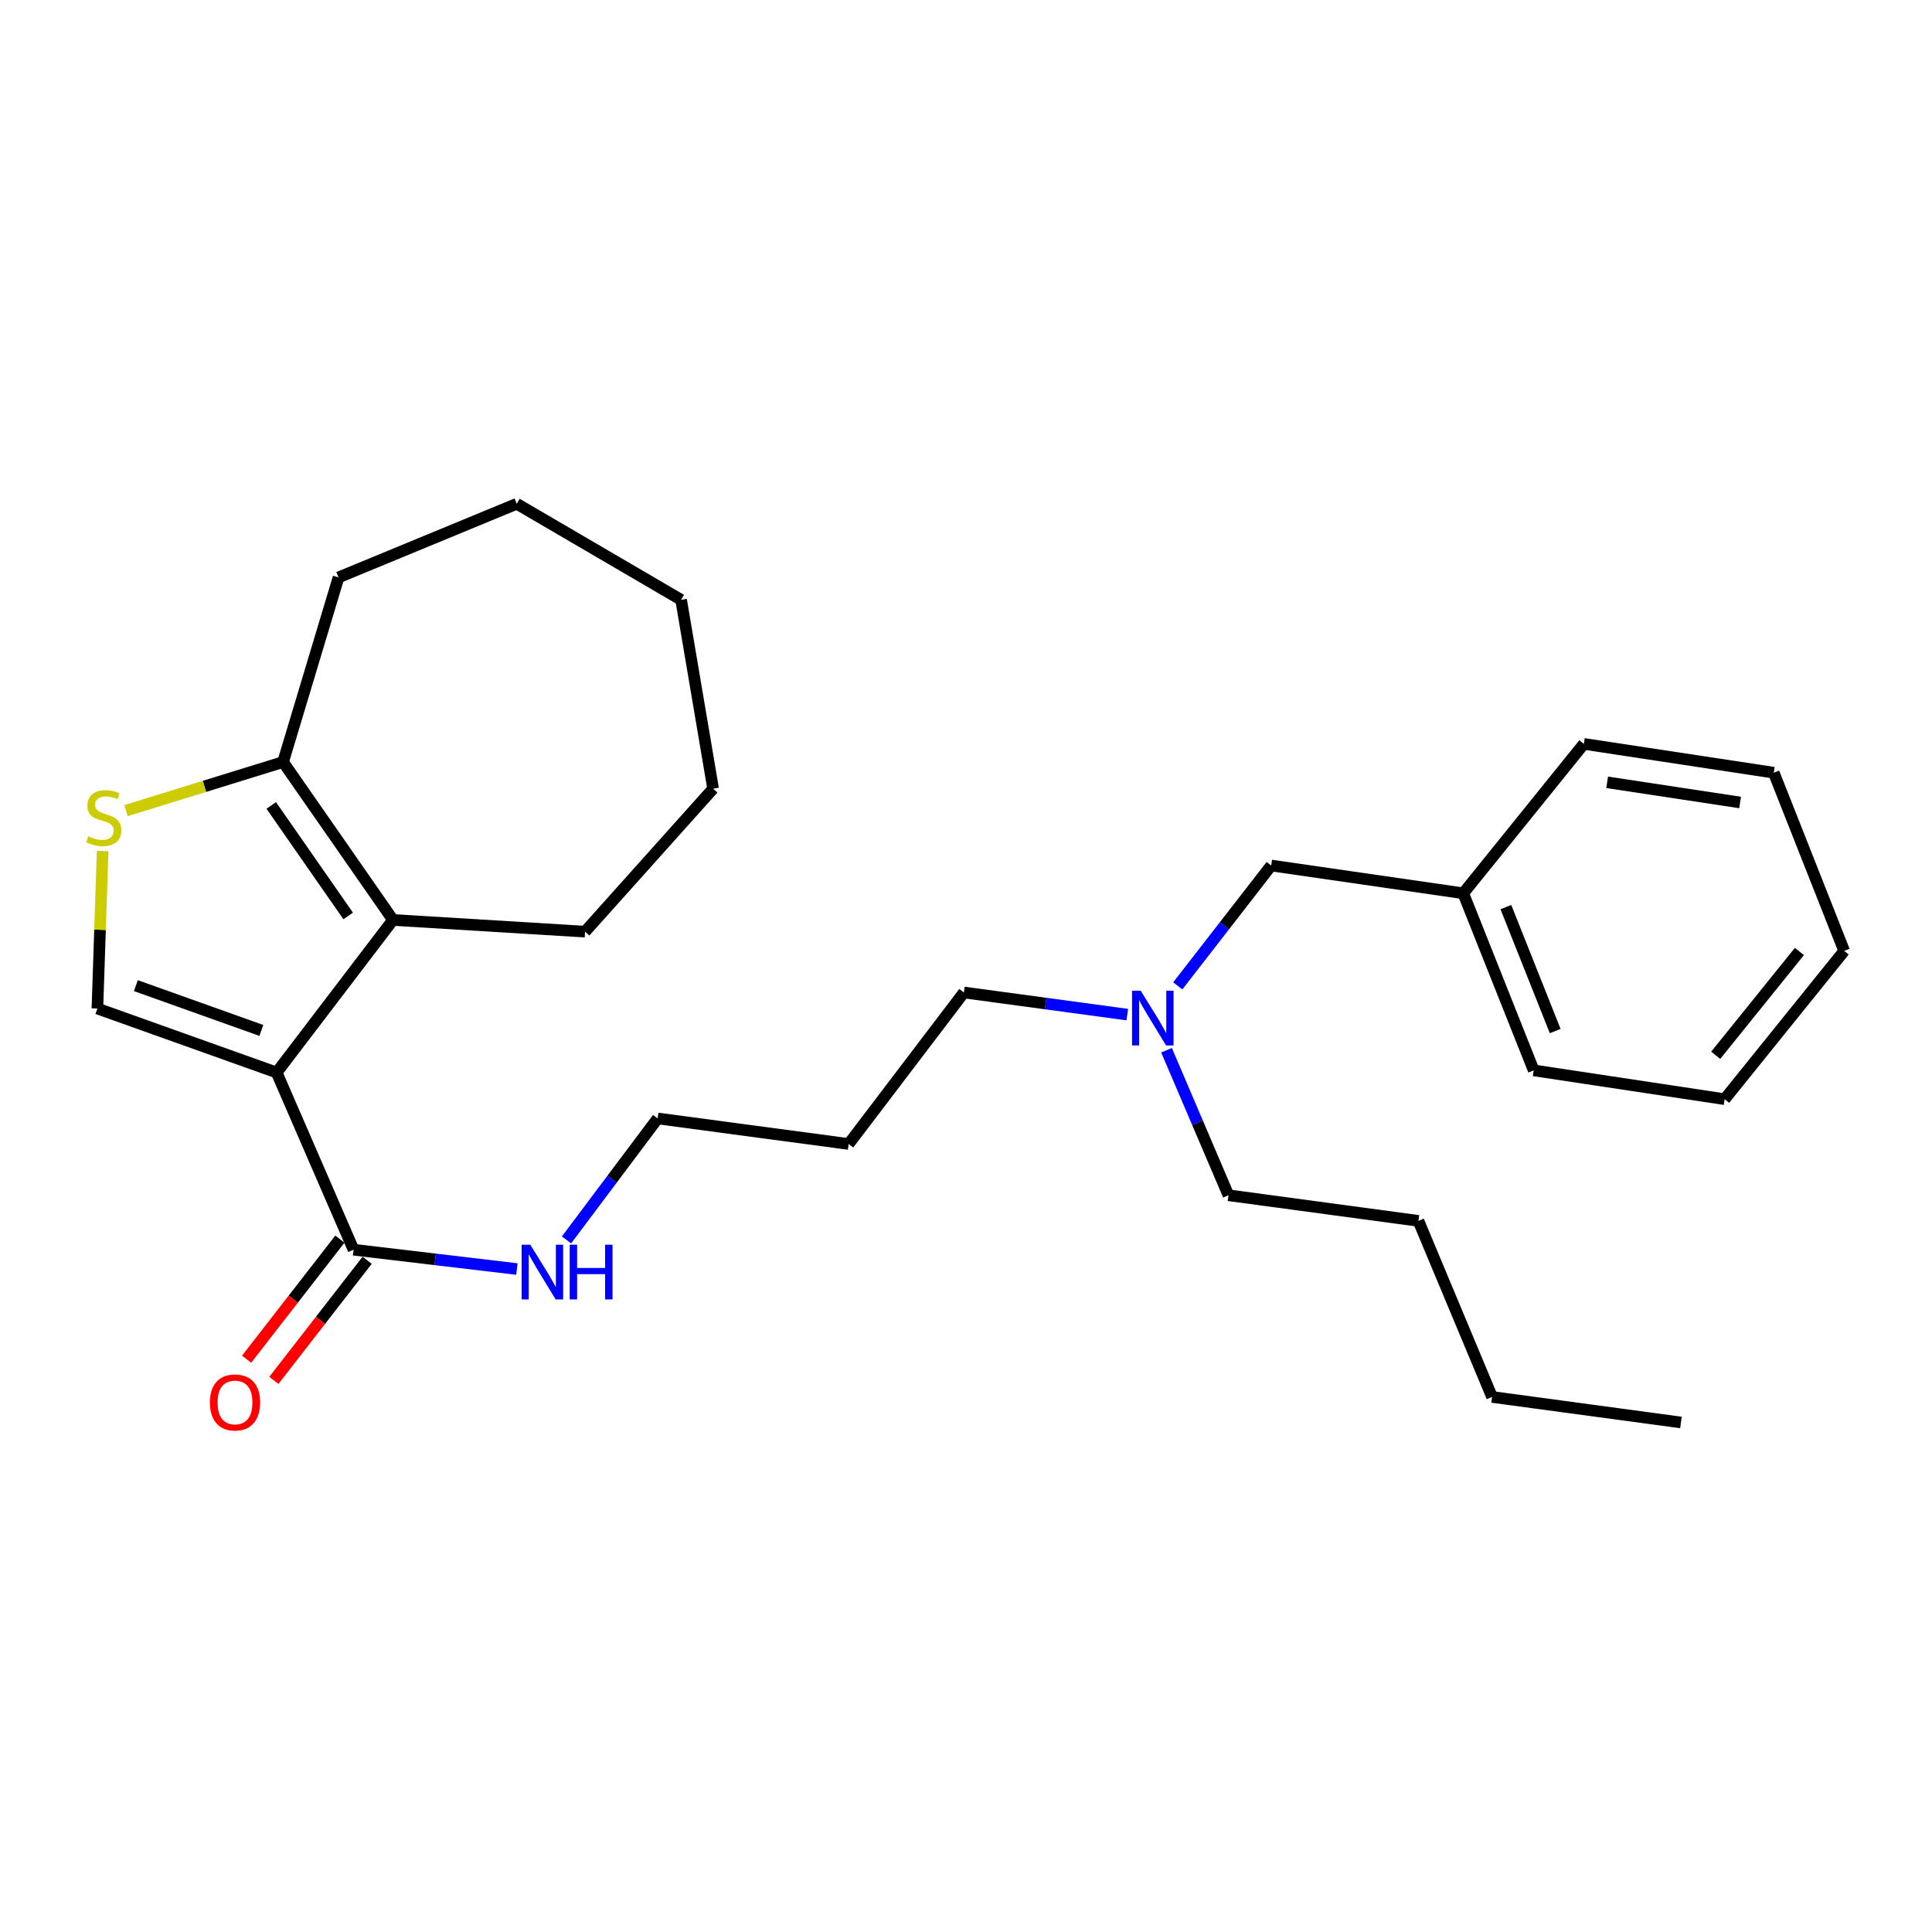 <?xml version='1.0' encoding='iso-8859-1'?>
<svg version='1.1' baseProfile='full'
              xmlns='http://www.w3.org/2000/svg'
                      xmlns:rdkit='http://www.rdkit.org/xml'
                      xmlns:xlink='http://www.w3.org/1999/xlink'
                  xml:space='preserve'
width='1000px' height='1000px' viewBox='0 0 1000 1000'>
<!-- END OF HEADER -->
<rect style='opacity:1.0;fill:#FFFFFF;stroke:none' width='1000' height='1000' x='0' y='0'> </rect>
<path class='bond-0' d='M 143.189,555.136 L 203.412,476.162' style='fill:none;fill-rule:evenodd;stroke:#000000;stroke-width:6px;stroke-linecap:butt;stroke-linejoin:miter;stroke-opacity:1' />
<path class='bond-1' d='M 143.189,555.136 L 50.415,522.018' style='fill:none;fill-rule:evenodd;stroke:#000000;stroke-width:6px;stroke-linecap:butt;stroke-linejoin:miter;stroke-opacity:1' />
<path class='bond-1' d='M 135.277,533.349 L 70.335,510.167' style='fill:none;fill-rule:evenodd;stroke:#000000;stroke-width:6px;stroke-linecap:butt;stroke-linejoin:miter;stroke-opacity:1' />
<path class='bond-3' d='M 143.189,555.136 L 182.984,646.839' style='fill:none;fill-rule:evenodd;stroke:#000000;stroke-width:6px;stroke-linecap:butt;stroke-linejoin:miter;stroke-opacity:1' />
<path class='bond-4' d='M 203.412,476.162 L 146.523,394.43' style='fill:none;fill-rule:evenodd;stroke:#000000;stroke-width:6px;stroke-linecap:butt;stroke-linejoin:miter;stroke-opacity:1' />
<path class='bond-4' d='M 180.221,474.104 L 140.399,416.892' style='fill:none;fill-rule:evenodd;stroke:#000000;stroke-width:6px;stroke-linecap:butt;stroke-linejoin:miter;stroke-opacity:1' />
<path class='bond-9' d='M 203.412,476.162 L 302.823,482.224' style='fill:none;fill-rule:evenodd;stroke:#000000;stroke-width:6px;stroke-linecap:butt;stroke-linejoin:miter;stroke-opacity:1' />
<path class='bond-2' d='M 50.415,522.018 L 51.773,481.257' style='fill:none;fill-rule:evenodd;stroke:#000000;stroke-width:6px;stroke-linecap:butt;stroke-linejoin:miter;stroke-opacity:1' />
<path class='bond-2' d='M 51.773,481.257 L 53.131,440.496' style='fill:none;fill-rule:evenodd;stroke:#CCCC00;stroke-width:6px;stroke-linecap:butt;stroke-linejoin:miter;stroke-opacity:1' />
<path class='bond-27' d='M 65.218,419.582 L 105.87,407.006' style='fill:none;fill-rule:evenodd;stroke:#CCCC00;stroke-width:6px;stroke-linecap:butt;stroke-linejoin:miter;stroke-opacity:1' />
<path class='bond-27' d='M 105.87,407.006 L 146.523,394.43' style='fill:none;fill-rule:evenodd;stroke:#000000;stroke-width:6px;stroke-linecap:butt;stroke-linejoin:miter;stroke-opacity:1' />
<path class='bond-5' d='M 175.931,641.362 L 151.792,672.443' style='fill:none;fill-rule:evenodd;stroke:#000000;stroke-width:6px;stroke-linecap:butt;stroke-linejoin:miter;stroke-opacity:1' />
<path class='bond-5' d='M 151.792,672.443 L 127.652,703.525' style='fill:none;fill-rule:evenodd;stroke:#FF0000;stroke-width:6px;stroke-linecap:butt;stroke-linejoin:miter;stroke-opacity:1' />
<path class='bond-5' d='M 190.036,652.316 L 165.896,683.398' style='fill:none;fill-rule:evenodd;stroke:#000000;stroke-width:6px;stroke-linecap:butt;stroke-linejoin:miter;stroke-opacity:1' />
<path class='bond-5' d='M 165.896,683.398 L 141.756,714.479' style='fill:none;fill-rule:evenodd;stroke:#FF0000;stroke-width:6px;stroke-linecap:butt;stroke-linejoin:miter;stroke-opacity:1' />
<path class='bond-6' d='M 182.984,646.839 L 225.261,651.846' style='fill:none;fill-rule:evenodd;stroke:#000000;stroke-width:6px;stroke-linecap:butt;stroke-linejoin:miter;stroke-opacity:1' />
<path class='bond-6' d='M 225.261,651.846 L 267.537,656.853' style='fill:none;fill-rule:evenodd;stroke:#0000FF;stroke-width:6px;stroke-linecap:butt;stroke-linejoin:miter;stroke-opacity:1' />
<path class='bond-12' d='M 146.523,394.43 L 175.235,298.858' style='fill:none;fill-rule:evenodd;stroke:#000000;stroke-width:6px;stroke-linecap:butt;stroke-linejoin:miter;stroke-opacity:1' />
<path class='bond-14' d='M 293.227,641.772 L 316.811,610.34' style='fill:none;fill-rule:evenodd;stroke:#0000FF;stroke-width:6px;stroke-linecap:butt;stroke-linejoin:miter;stroke-opacity:1' />
<path class='bond-14' d='M 316.811,610.34 L 340.395,578.907' style='fill:none;fill-rule:evenodd;stroke:#000000;stroke-width:6px;stroke-linecap:butt;stroke-linejoin:miter;stroke-opacity:1' />
<path class='bond-7' d='M 583.476,525.16 L 541.192,519.432' style='fill:none;fill-rule:evenodd;stroke:#0000FF;stroke-width:6px;stroke-linecap:butt;stroke-linejoin:miter;stroke-opacity:1' />
<path class='bond-7' d='M 541.192,519.432 L 498.908,513.704' style='fill:none;fill-rule:evenodd;stroke:#000000;stroke-width:6px;stroke-linecap:butt;stroke-linejoin:miter;stroke-opacity:1' />
<path class='bond-8' d='M 609.614,510.29 L 633.796,479.138' style='fill:none;fill-rule:evenodd;stroke:#0000FF;stroke-width:6px;stroke-linecap:butt;stroke-linejoin:miter;stroke-opacity:1' />
<path class='bond-8' d='M 633.796,479.138 L 657.977,447.985' style='fill:none;fill-rule:evenodd;stroke:#000000;stroke-width:6px;stroke-linecap:butt;stroke-linejoin:miter;stroke-opacity:1' />
<path class='bond-15' d='M 603.796,543.603 L 619.824,581.132' style='fill:none;fill-rule:evenodd;stroke:#0000FF;stroke-width:6px;stroke-linecap:butt;stroke-linejoin:miter;stroke-opacity:1' />
<path class='bond-15' d='M 619.824,581.132 L 635.853,618.662' style='fill:none;fill-rule:evenodd;stroke:#000000;stroke-width:6px;stroke-linecap:butt;stroke-linejoin:miter;stroke-opacity:1' />
<path class='bond-10' d='M 657.977,447.985 L 757.379,462.361' style='fill:none;fill-rule:evenodd;stroke:#000000;stroke-width:6px;stroke-linecap:butt;stroke-linejoin:miter;stroke-opacity:1' />
<path class='bond-20' d='M 302.823,482.224 L 369.108,408.231' style='fill:none;fill-rule:evenodd;stroke:#000000;stroke-width:6px;stroke-linecap:butt;stroke-linejoin:miter;stroke-opacity:1' />
<path class='bond-16' d='M 757.379,462.361 L 793.84,554.025' style='fill:none;fill-rule:evenodd;stroke:#000000;stroke-width:6px;stroke-linecap:butt;stroke-linejoin:miter;stroke-opacity:1' />
<path class='bond-16' d='M 779.442,469.51 L 804.964,533.675' style='fill:none;fill-rule:evenodd;stroke:#000000;stroke-width:6px;stroke-linecap:butt;stroke-linejoin:miter;stroke-opacity:1' />
<path class='bond-17' d='M 757.379,462.361 L 819.794,385.035' style='fill:none;fill-rule:evenodd;stroke:#000000;stroke-width:6px;stroke-linecap:butt;stroke-linejoin:miter;stroke-opacity:1' />
<path class='bond-11' d='M 439.261,592.132 L 340.395,578.907' style='fill:none;fill-rule:evenodd;stroke:#000000;stroke-width:6px;stroke-linecap:butt;stroke-linejoin:miter;stroke-opacity:1' />
<path class='bond-13' d='M 439.261,592.132 L 498.908,513.704' style='fill:none;fill-rule:evenodd;stroke:#000000;stroke-width:6px;stroke-linecap:butt;stroke-linejoin:miter;stroke-opacity:1' />
<path class='bond-21' d='M 175.235,298.858 L 267.474,260.76' style='fill:none;fill-rule:evenodd;stroke:#000000;stroke-width:6px;stroke-linecap:butt;stroke-linejoin:miter;stroke-opacity:1' />
<path class='bond-18' d='M 635.853,618.662 L 734.183,631.927' style='fill:none;fill-rule:evenodd;stroke:#000000;stroke-width:6px;stroke-linecap:butt;stroke-linejoin:miter;stroke-opacity:1' />
<path class='bond-23' d='M 793.84,554.025 L 892.666,568.936' style='fill:none;fill-rule:evenodd;stroke:#000000;stroke-width:6px;stroke-linecap:butt;stroke-linejoin:miter;stroke-opacity:1' />
<path class='bond-24' d='M 819.794,385.035 L 918.104,399.946' style='fill:none;fill-rule:evenodd;stroke:#000000;stroke-width:6px;stroke-linecap:butt;stroke-linejoin:miter;stroke-opacity:1' />
<path class='bond-24' d='M 831.862,404.928 L 900.68,415.366' style='fill:none;fill-rule:evenodd;stroke:#000000;stroke-width:6px;stroke-linecap:butt;stroke-linejoin:miter;stroke-opacity:1' />
<path class='bond-19' d='M 734.183,631.927 L 772.291,723.054' style='fill:none;fill-rule:evenodd;stroke:#000000;stroke-width:6px;stroke-linecap:butt;stroke-linejoin:miter;stroke-opacity:1' />
<path class='bond-22' d='M 772.291,723.054 L 870.055,736.27' style='fill:none;fill-rule:evenodd;stroke:#000000;stroke-width:6px;stroke-linecap:butt;stroke-linejoin:miter;stroke-opacity:1' />
<path class='bond-25' d='M 369.108,408.231 L 352.539,310.466' style='fill:none;fill-rule:evenodd;stroke:#000000;stroke-width:6px;stroke-linecap:butt;stroke-linejoin:miter;stroke-opacity:1' />
<path class='bond-28' d='M 267.474,260.76 L 352.539,310.466' style='fill:none;fill-rule:evenodd;stroke:#000000;stroke-width:6px;stroke-linecap:butt;stroke-linejoin:miter;stroke-opacity:1' />
<path class='bond-29' d='M 892.666,568.936 L 954.545,492.185' style='fill:none;fill-rule:evenodd;stroke:#000000;stroke-width:6px;stroke-linecap:butt;stroke-linejoin:miter;stroke-opacity:1' />
<path class='bond-29' d='M 888.045,546.215 L 931.361,492.489' style='fill:none;fill-rule:evenodd;stroke:#000000;stroke-width:6px;stroke-linecap:butt;stroke-linejoin:miter;stroke-opacity:1' />
<path class='bond-26' d='M 918.104,399.946 L 954.545,492.185' style='fill:none;fill-rule:evenodd;stroke:#000000;stroke-width:6px;stroke-linecap:butt;stroke-linejoin:miter;stroke-opacity:1' />
<path  class='atom-3' d='M 45.709 432.862
Q 46.029 432.982, 47.349 433.542
Q 48.669 434.102, 50.109 434.462
Q 51.589 434.782, 53.029 434.782
Q 55.709 434.782, 57.269 433.502
Q 58.829 432.182, 58.829 429.902
Q 58.829 428.342, 58.029 427.382
Q 57.269 426.422, 56.069 425.902
Q 54.869 425.382, 52.869 424.782
Q 50.349 424.022, 48.829 423.302
Q 47.349 422.582, 46.269 421.062
Q 45.229 419.542, 45.229 416.982
Q 45.229 413.422, 47.629 411.222
Q 50.069 409.022, 54.869 409.022
Q 58.149 409.022, 61.869 410.582
L 60.949 413.662
Q 57.549 412.262, 54.989 412.262
Q 52.229 412.262, 50.709 413.422
Q 49.189 414.542, 49.229 416.502
Q 49.229 418.022, 49.989 418.942
Q 50.789 419.862, 51.909 420.382
Q 53.069 420.902, 54.989 421.502
Q 57.549 422.302, 59.069 423.102
Q 60.589 423.902, 61.669 425.542
Q 62.789 427.142, 62.789 429.902
Q 62.789 433.822, 60.149 435.942
Q 57.549 438.022, 53.189 438.022
Q 50.669 438.022, 48.749 437.462
Q 46.869 436.942, 44.629 436.022
L 45.709 432.862
' fill='#CCCC00'/>
<path  class='atom-6' d='M 108.64 725.902
Q 108.64 719.102, 112 715.302
Q 115.36 711.502, 121.64 711.502
Q 127.92 711.502, 131.28 715.302
Q 134.64 719.102, 134.64 725.902
Q 134.64 732.782, 131.24 736.702
Q 127.84 740.582, 121.64 740.582
Q 115.4 740.582, 112 736.702
Q 108.64 732.822, 108.64 725.902
M 121.64 737.382
Q 125.96 737.382, 128.28 734.502
Q 130.64 731.582, 130.64 725.902
Q 130.64 720.342, 128.28 717.542
Q 125.96 714.702, 121.64 714.702
Q 117.32 714.702, 114.96 717.502
Q 112.64 720.302, 112.64 725.902
Q 112.64 731.622, 114.96 734.502
Q 117.32 737.382, 121.64 737.382
' fill='#FF0000'/>
<path  class='atom-7' d='M 274.478 644.257
L 283.758 659.257
Q 284.678 660.737, 286.158 663.417
Q 287.638 666.097, 287.718 666.257
L 287.718 644.257
L 291.478 644.257
L 291.478 672.577
L 287.598 672.577
L 277.638 656.177
Q 276.478 654.257, 275.238 652.057
Q 274.038 649.857, 273.678 649.177
L 273.678 672.577
L 269.998 672.577
L 269.998 644.257
L 274.478 644.257
' fill='#0000FF'/>
<path  class='atom-7' d='M 294.878 644.257
L 298.718 644.257
L 298.718 656.297
L 313.198 656.297
L 313.198 644.257
L 317.038 644.257
L 317.038 672.577
L 313.198 672.577
L 313.198 659.497
L 298.718 659.497
L 298.718 672.577
L 294.878 672.577
L 294.878 644.257
' fill='#0000FF'/>
<path  class='atom-8' d='M 590.423 512.789
L 599.703 527.789
Q 600.623 529.269, 602.103 531.949
Q 603.583 534.629, 603.663 534.789
L 603.663 512.789
L 607.423 512.789
L 607.423 541.109
L 603.543 541.109
L 593.583 524.709
Q 592.423 522.789, 591.183 520.589
Q 589.983 518.389, 589.623 517.709
L 589.623 541.109
L 585.943 541.109
L 585.943 512.789
L 590.423 512.789
' fill='#0000FF'/>
</svg>
